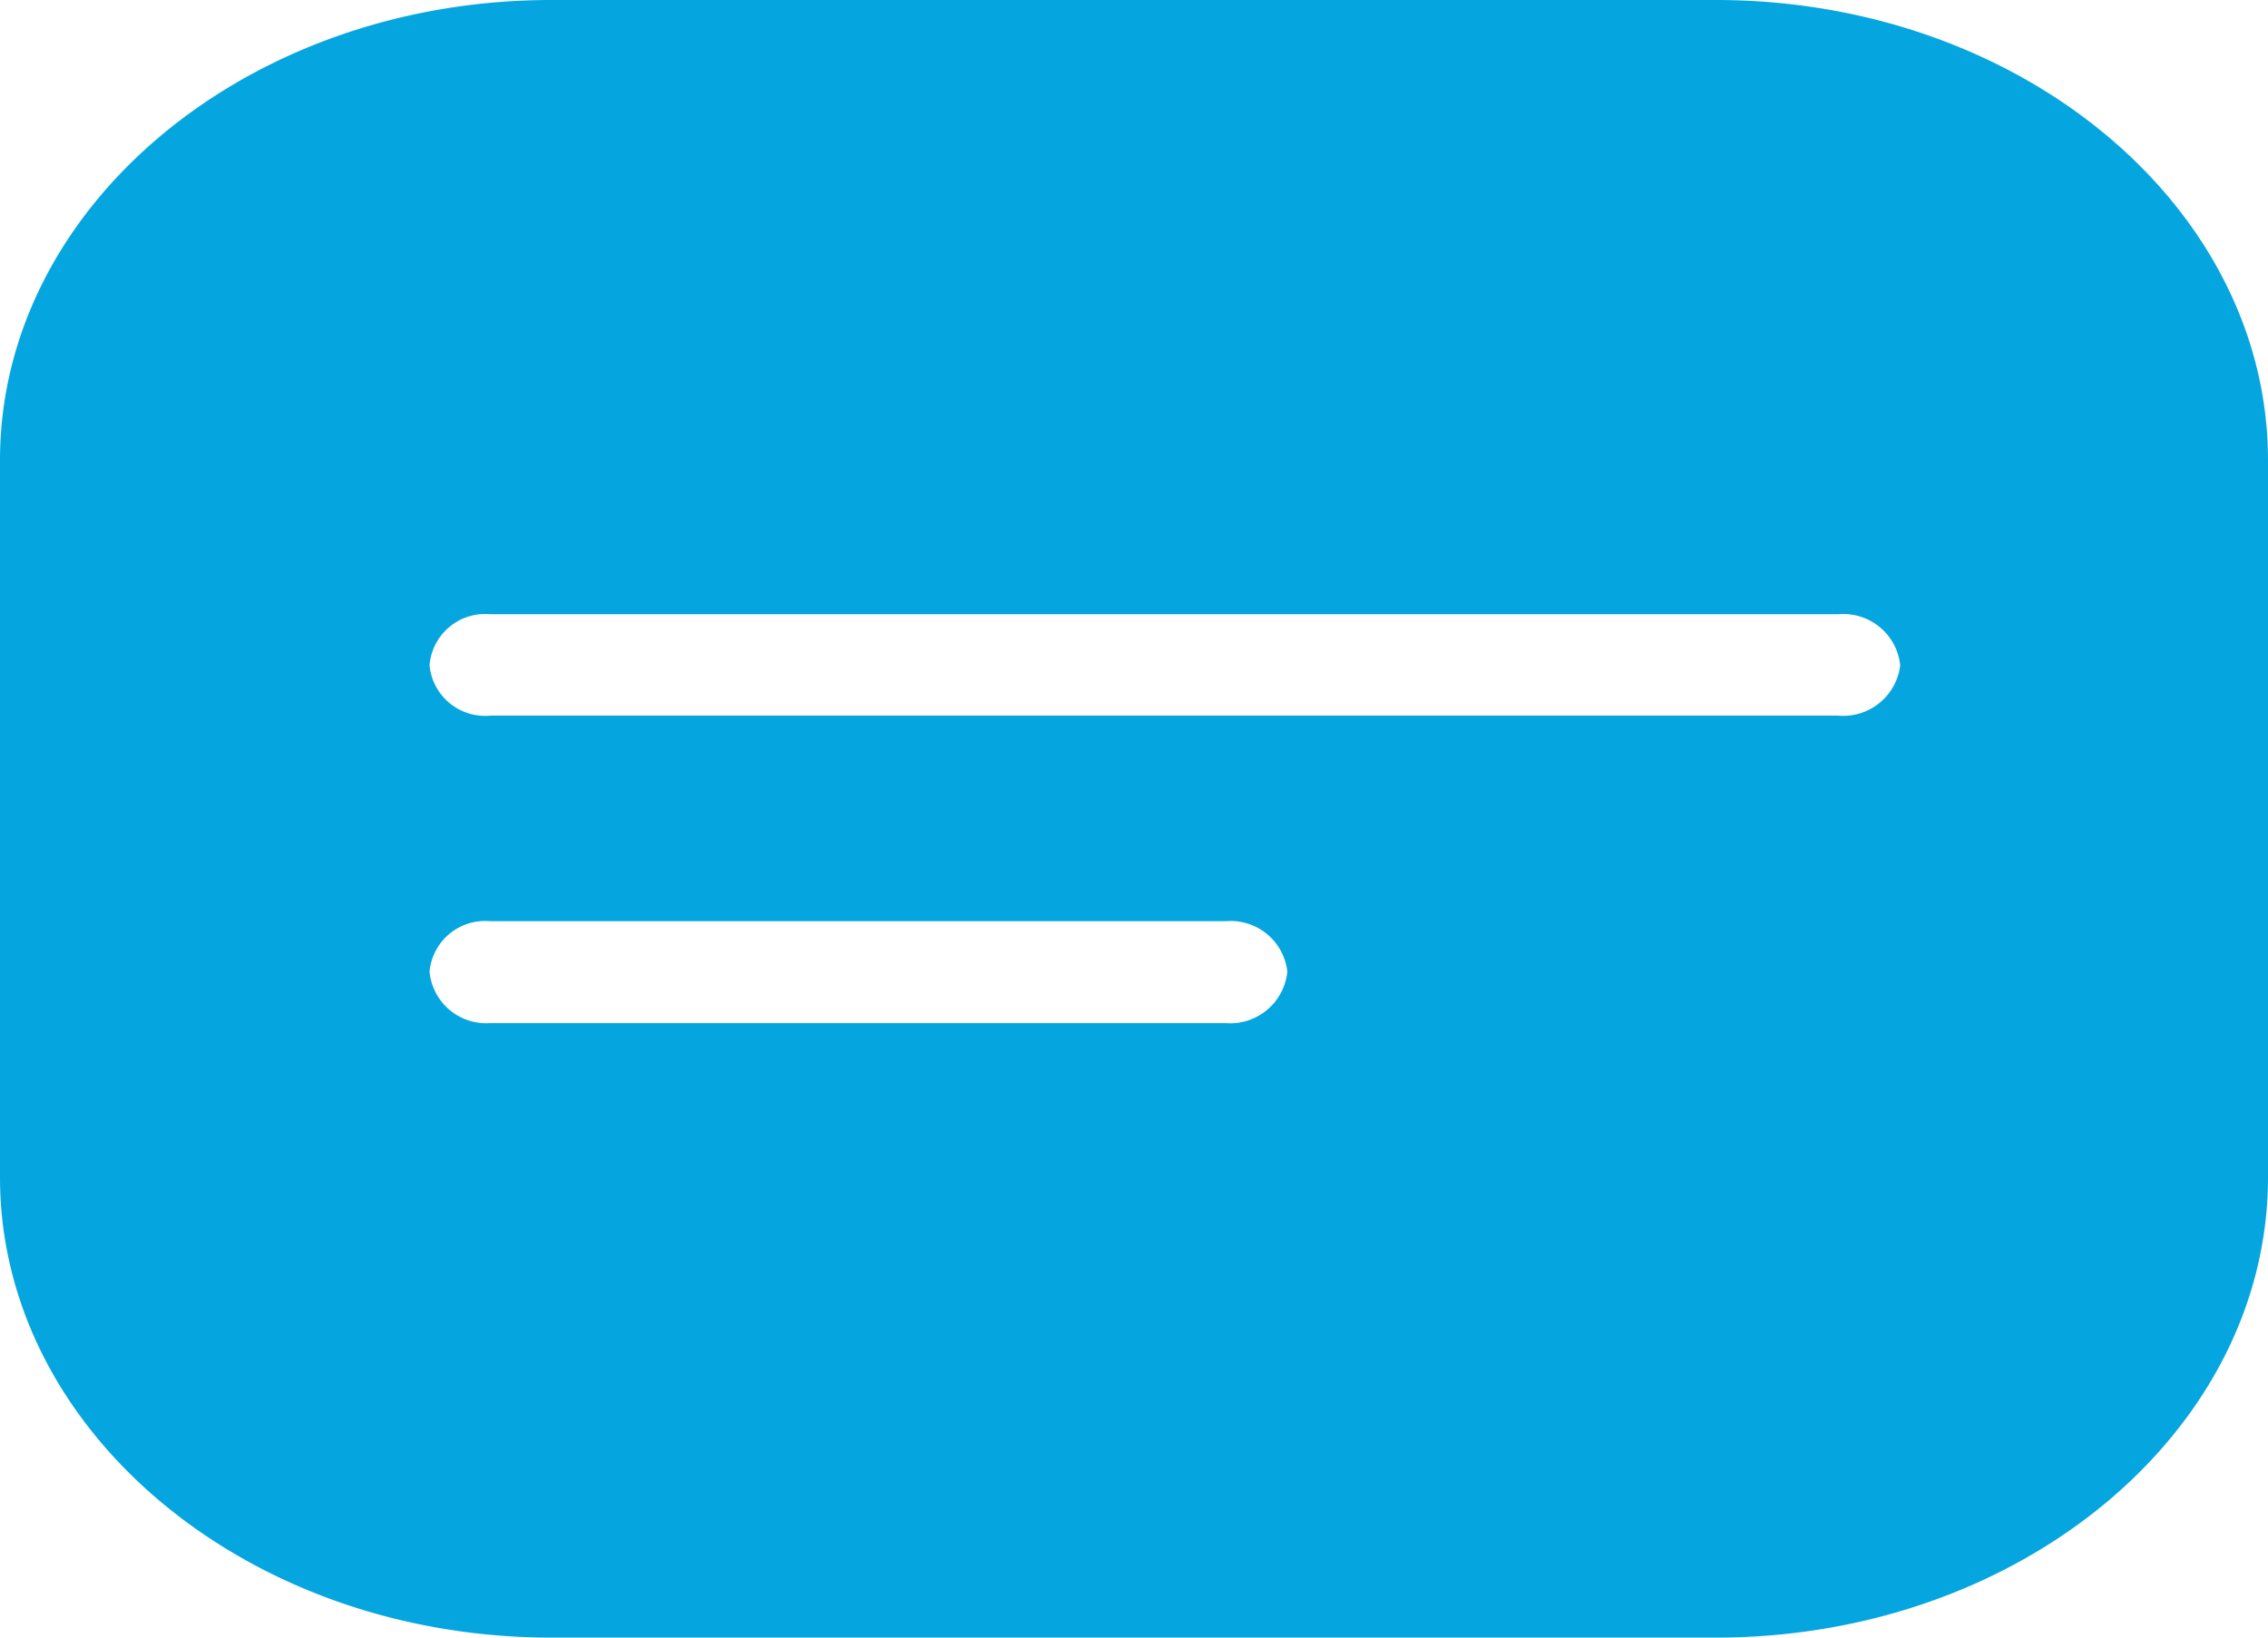 <svg xmlns="http://www.w3.org/2000/svg" width="18" height="13" viewBox="0 0 18 13">
  <path id="Subtraction_4" data-name="Subtraction 4" d="M13.619,13H4.375C1.963,13,0,11.36,0,9.346V3.654C0,1.64,1.963,0,4.375,0h9.244C16.035,0,18,1.64,18,3.654V9.346C18,11.36,16.035,13,13.619,13ZM3.891,7.313a.443.443,0,0,0-.482.4.452.452,0,0,0,.482.409H9.727a.456.456,0,0,0,.49-.409.453.453,0,0,0-.49-.4Zm0-2.437a.443.443,0,0,0-.482.405.443.443,0,0,0,.482.4h10.7a.455.455,0,0,0,.49-.4.454.454,0,0,0-.49-.405Z" fill="#05a6df"/>
</svg>
